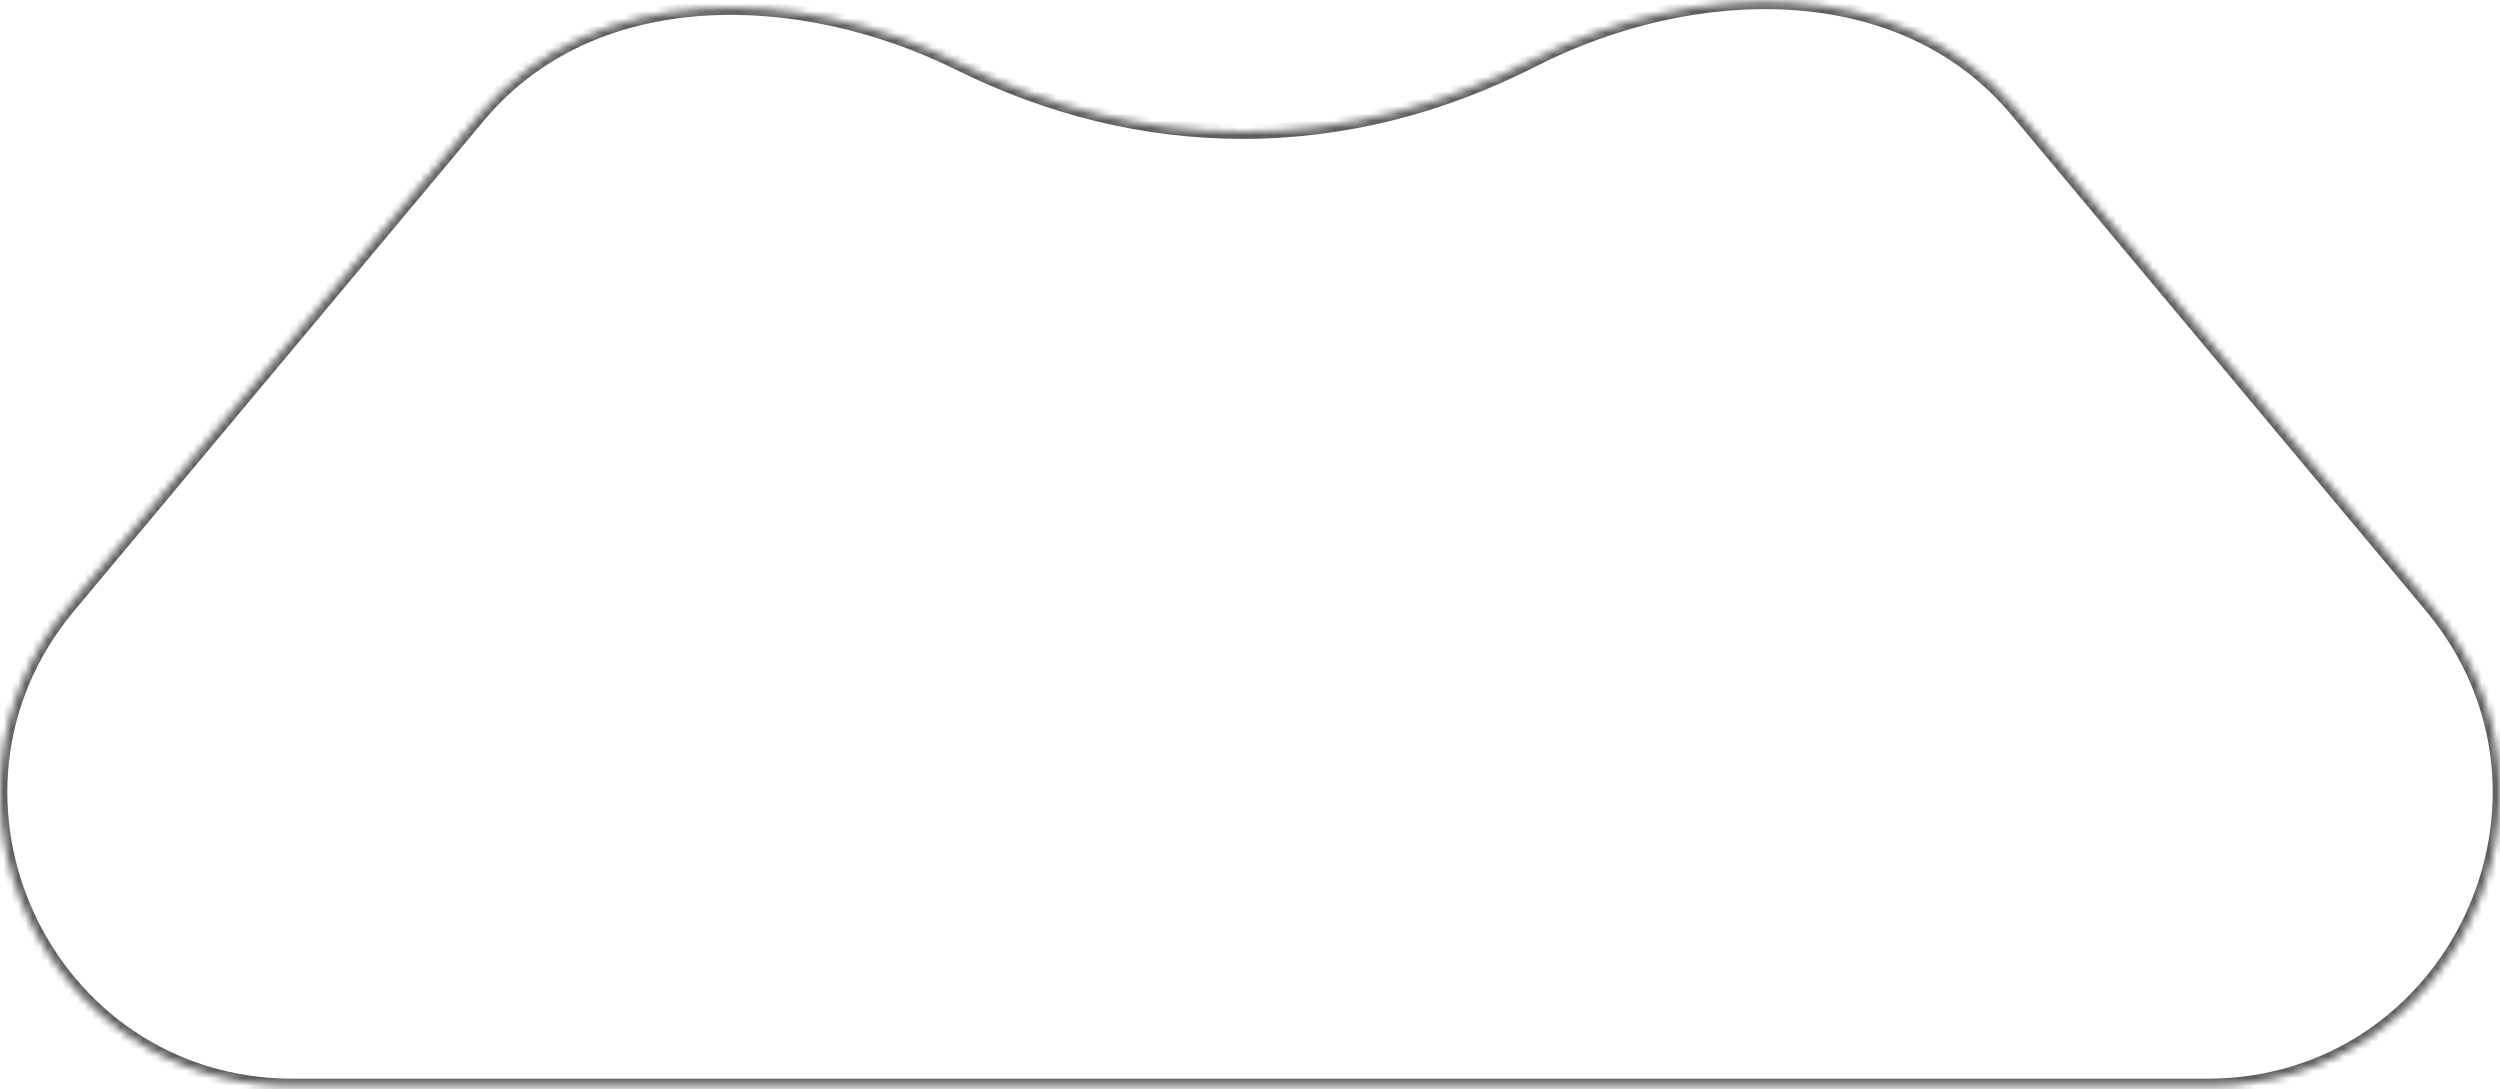 <svg xmlns="http://www.w3.org/2000/svg" width="342" height="149" viewBox="0 0 342 149" fill="none">
    <g filter="url(#filter0_b_104_3875)">
        <mask id="path-1-inside-1_104_3875" fill="white">
            <path fill-rule="evenodd" clip-rule="evenodd" d="M131.291 8.673C109.449 -2.148 81.112 -2.895 65.479 15.807L9.386 82.912C-12.382 108.954 6.135 148.566 40.077 148.566L301.928 148.566C335.87 148.566 354.386 108.954 332.618 82.912L275.856 15.006C260.119 -3.821 231.544 -2.946 209.677 8.187C197.154 14.562 183.825 18 170 18C156.53 18 143.532 14.737 131.291 8.673Z"/>
        </mask>
        <path fill-rule="evenodd" clip-rule="evenodd" d="M131.291 8.673C109.449 -2.148 81.112 -2.895 65.479 15.807L9.386 82.912C-12.382 108.954 6.135 148.566 40.077 148.566L301.928 148.566C335.87 148.566 354.386 108.954 332.618 82.912L275.856 15.006C260.119 -3.821 231.544 -2.946 209.677 8.187C197.154 14.562 183.825 18 170 18C156.53 18 143.532 14.737 131.291 8.673Z" fill="white" fill-opacity="0.08"/>
        <path d="M9.386 82.912L10.153 83.553L10.153 83.553L9.386 82.912ZM40.077 148.566L40.077 149.566H40.077L40.077 148.566ZM301.928 148.566L301.928 149.566L301.928 149.566L301.928 148.566ZM332.618 82.912L333.385 82.271L333.385 82.271L332.618 82.912ZM209.677 8.187L209.223 7.296L209.677 8.187ZM64.711 15.166L8.619 82.271L10.153 83.553L66.246 16.448L64.711 15.166ZM8.619 82.271C-13.693 108.964 5.286 149.566 40.077 149.566V147.566C6.983 147.566 -11.07 108.944 10.153 83.553L8.619 82.271ZM40.077 149.566L301.928 149.566L301.928 147.566L40.077 147.566L40.077 149.566ZM301.928 149.566C336.718 149.566 355.698 108.964 333.385 82.271L331.851 83.553C353.075 108.944 335.021 147.566 301.928 147.566L301.928 149.566ZM333.385 82.271L276.624 14.365L275.089 15.648L331.851 83.553L333.385 82.271ZM209.223 7.296C196.829 13.606 183.654 17 170 17V19C183.995 19 197.479 15.519 210.13 9.078L209.223 7.296ZM170 17C156.696 17 143.849 13.778 131.735 7.777L130.847 9.569C143.215 15.696 156.365 19 170 19V17ZM276.624 14.365C260.449 -4.985 231.276 -3.932 209.223 7.296L210.13 9.078C231.811 -1.96 259.789 -2.656 275.089 15.648L276.624 14.365ZM66.246 16.448C81.444 -1.734 109.188 -1.16 130.847 9.569L131.735 7.777C109.709 -3.135 80.779 -4.056 64.711 15.166L66.246 16.448Z" fill="#5F5F5F" mask="url(#path-1-inside-1_104_3875)"/>
    </g>
    <defs>
        <filter id="filter0_b_104_3875" x="-30" y="-29.75" width="402.004" height="208.316" filterUnits="userSpaceOnUse" color-interpolation-filters="sRGB">
            <feFlood flood-opacity="0" result="BackgroundImageFix"/>
            <feGaussianBlur in="BackgroundImageFix" stdDeviation="15"/>
            <feComposite in2="SourceAlpha" operator="in" result="effect1_backgroundBlur_104_3875"/>
            <feBlend mode="normal" in="SourceGraphic" in2="effect1_backgroundBlur_104_3875" result="shape"/>
        </filter>
    </defs>
</svg>